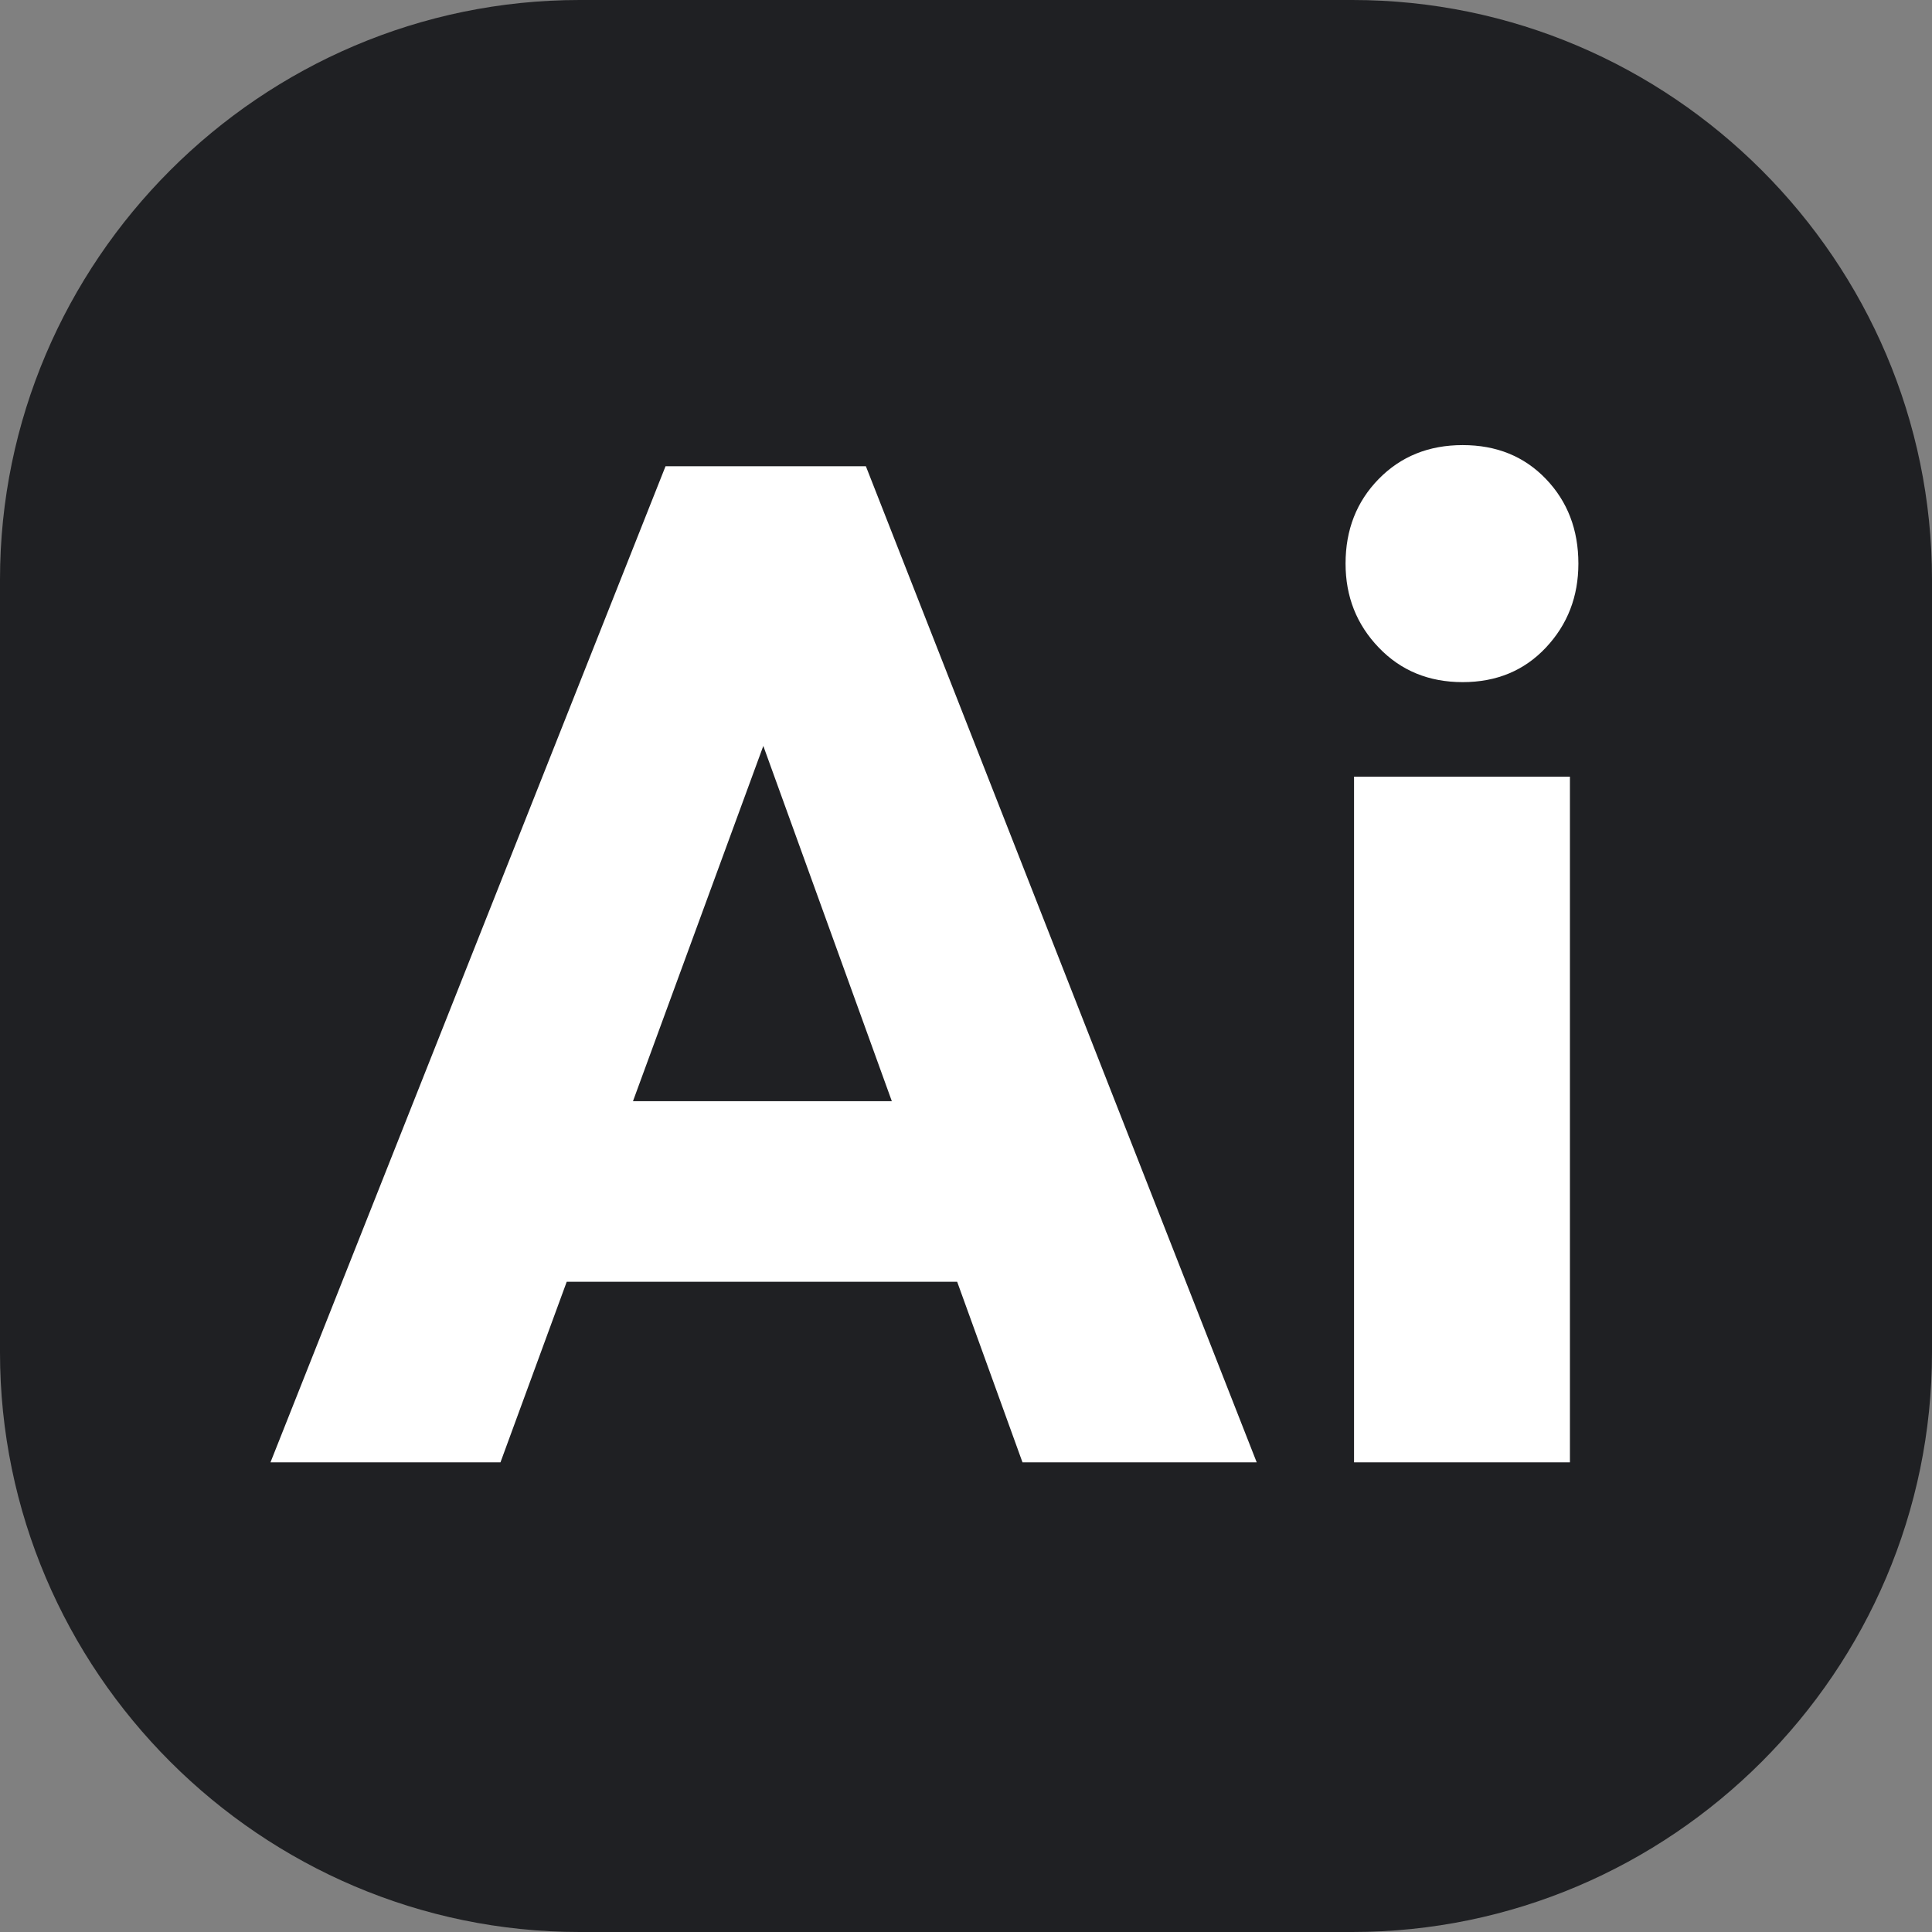 <?xml version="1.0" encoding="utf-8"?>
<!-- Generator: Adobe Illustrator 15.0.0, SVG Export Plug-In  -->
<!DOCTYPE svg PUBLIC "-//W3C//DTD SVG 1.1//EN" "http://www.w3.org/Graphics/SVG/1.1/DTD/svg11.dtd">
<svg version="1.1"
	 xmlns="http://www.w3.org/2000/svg" xmlns:xlink="http://www.w3.org/1999/xlink" xmlns:a="http://ns.adobe.com/AdobeSVGViewerExtensions/3.0/"
	 x="0px" y="0px" width="100px" height="100px" viewBox="0 0 100 100" enable-background="new 0 0 100 100" xml:space="preserve">
<rect x="0" y="0" width="100" height="100" fill="#808080" stroke="none"/>
<defs>
</defs>
<g>
	<path fill="#1F2023" d="M100,70c0,16.5-13.5,30-30,30H30C13.5,100,0,86.5,0,70V30C0,13.5,13.5,0,30,0h40c16.5,0,30,13.5,30,30V70z"
		/>
</g>
<path fill="#FFFFFF" d="M14,75.691l20.448-51.558h10.37l20.229,51.558H52.924L37.442,32.896h4.163L25.904,75.691H14z M25.611,66.344
	v-9.348h28.116v9.348H25.611z"/>
<path fill="#FFFFFF" d="M75.708,35.307c-1.753,0-3.202-0.596-4.345-1.79c-1.145-1.192-1.717-2.64-1.717-4.345
	c0-1.752,0.572-3.213,1.717-4.381c1.143-1.168,2.592-1.753,4.345-1.753s3.188,0.584,4.309,1.753c1.119,1.168,1.68,2.629,1.68,4.381
	c0,1.705-0.561,3.153-1.68,4.345C78.896,34.71,77.461,35.307,75.708,35.307z M70.085,75.691V40.199h11.174v35.492H70.085z"/>
</svg>
